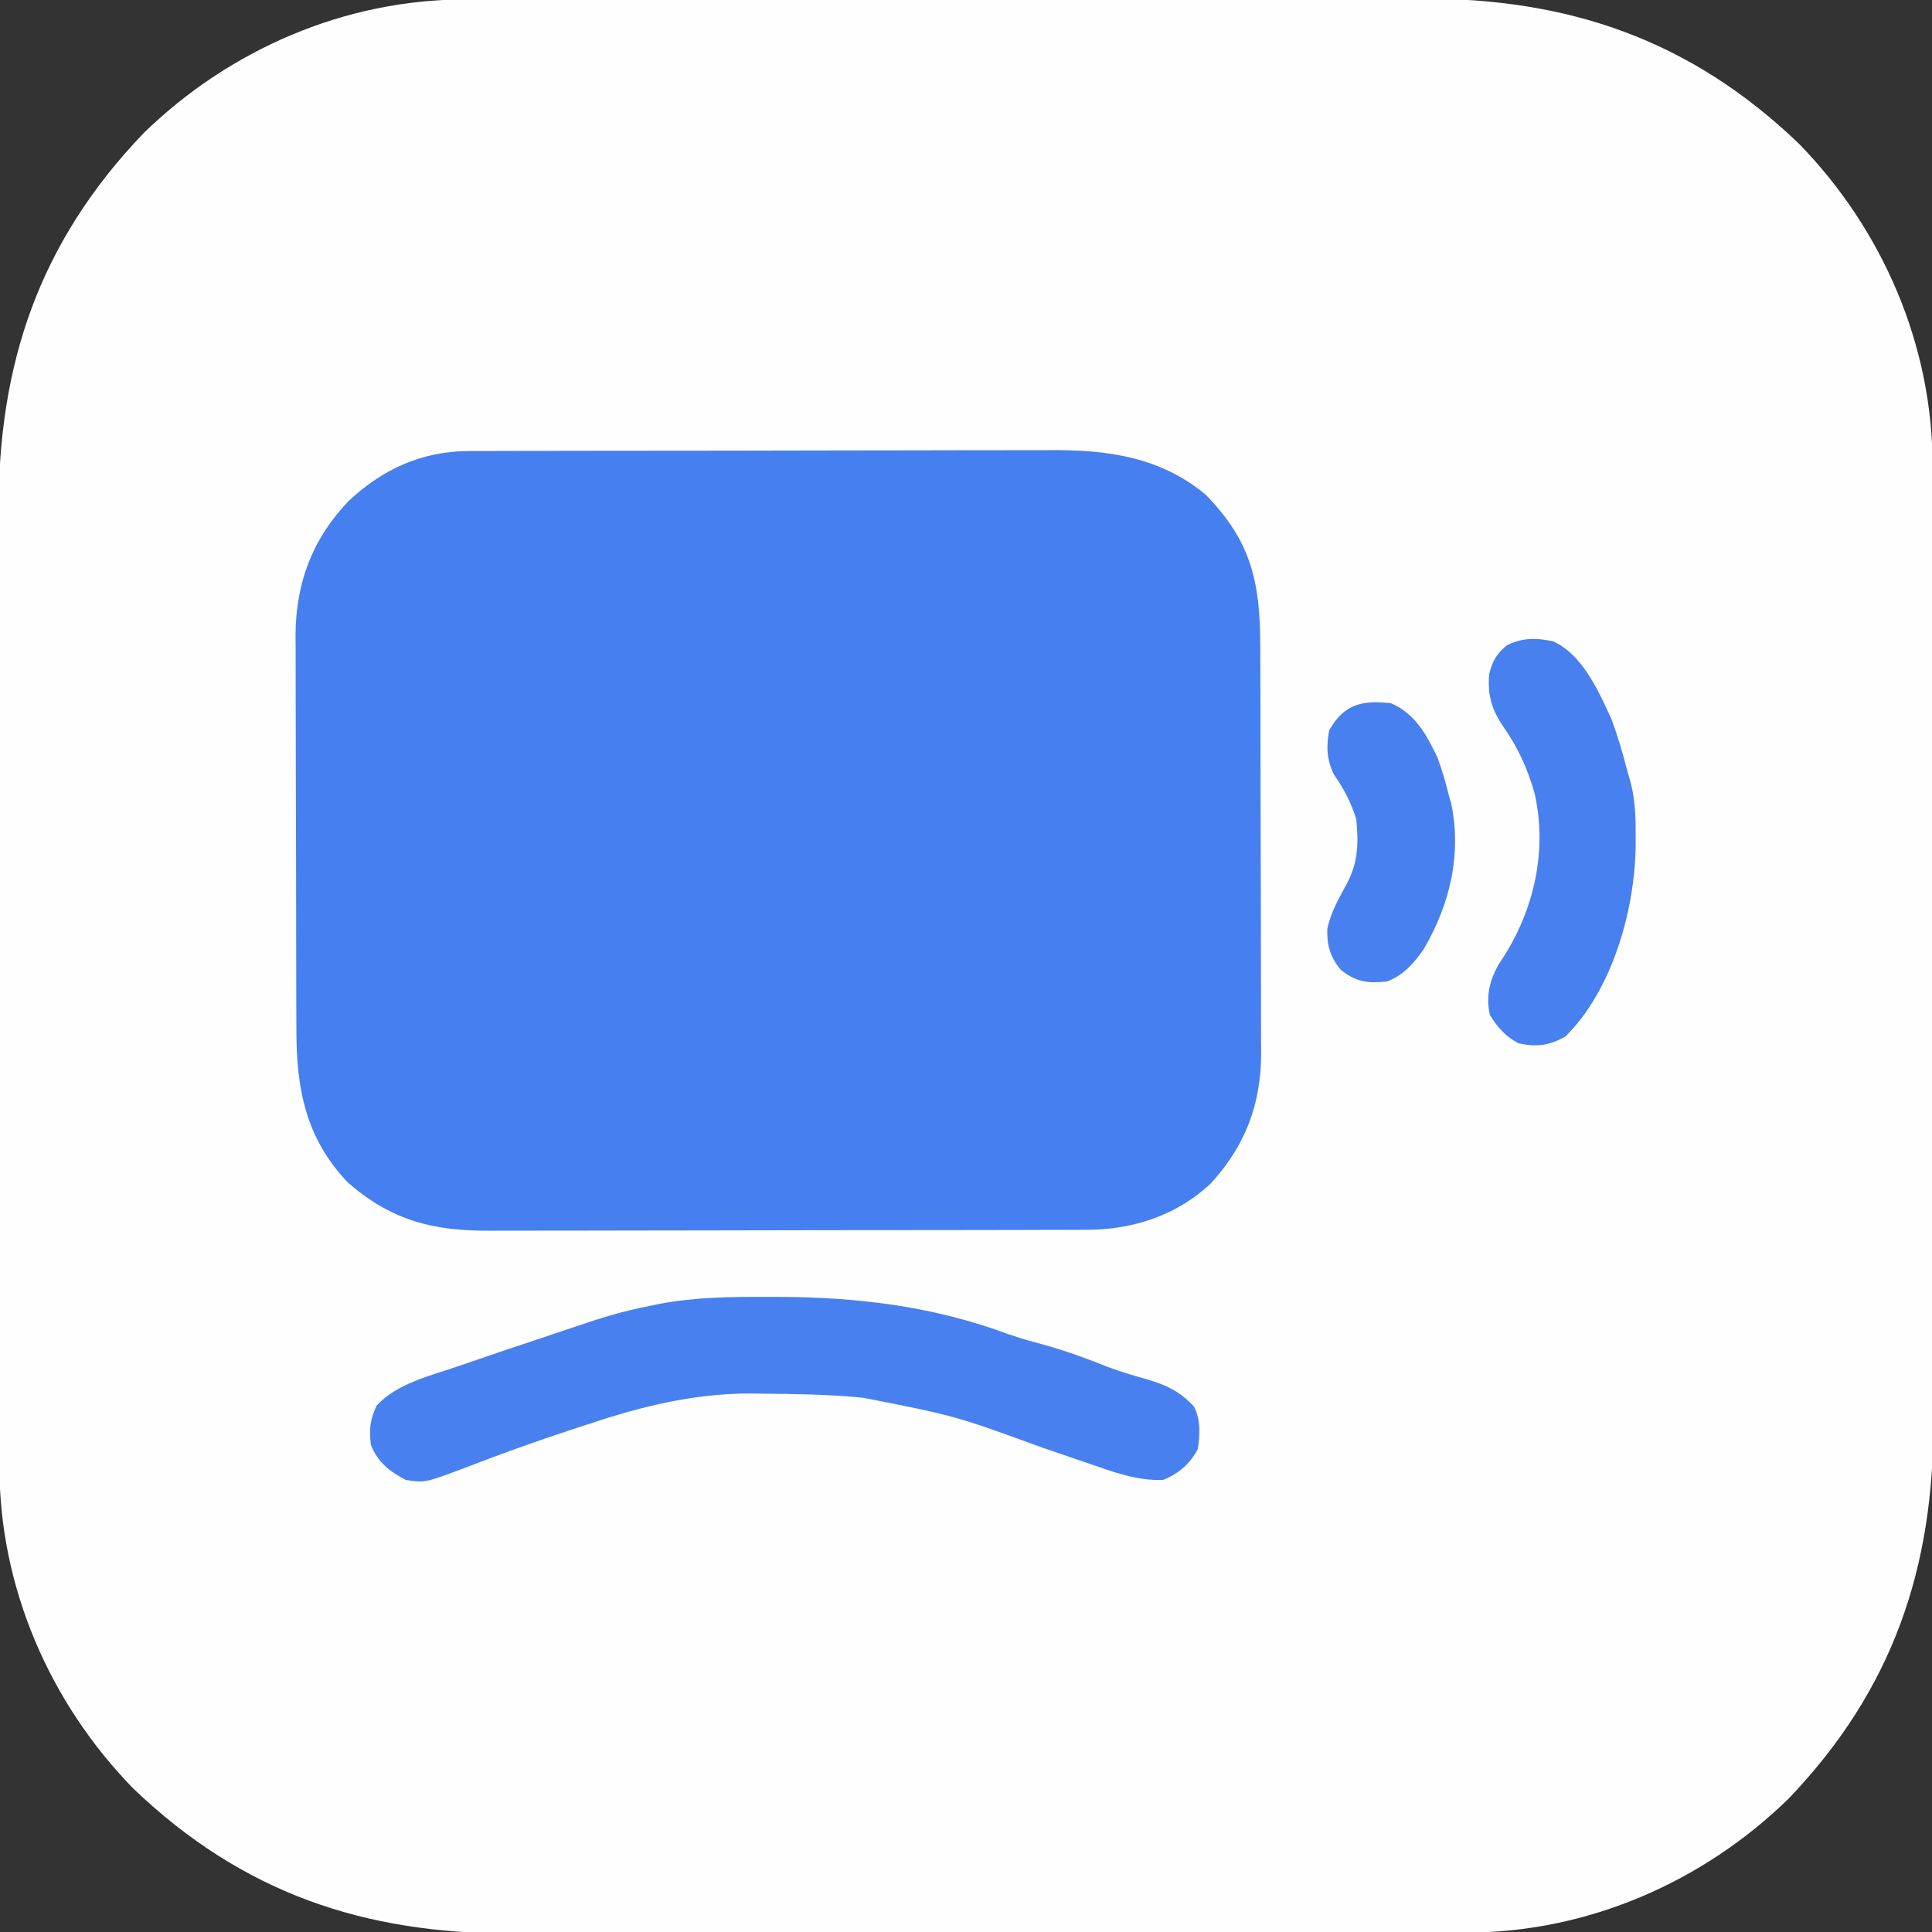 <?xml version="1.0" encoding="UTF-8"?>
<svg version="1.1" xmlns="http://www.w3.org/2000/svg" width="500" height="500">
<rect width="100%" height="100%" fill="#333333" stroke="none"/>
<path d="M0 0 C1.719 -0.004 1.719 -0.004 3.473 -0.009 C7.312 -0.018 11.15 -0.019 14.988 -0.021 C17.741 -0.025 20.494 -0.03 23.248 -0.036 C30.727 -0.049 38.207 -0.055 45.687 -0.06 C50.363 -0.063 55.04 -0.067 59.717 -0.071 C72.681 -0.083 85.646 -0.094 98.611 -0.097 C99.44 -0.097 100.269 -0.098 101.123 -0.098 C101.954 -0.098 102.785 -0.098 103.641 -0.098 C105.325 -0.099 107.009 -0.099 108.693 -0.1 C109.528 -0.1 110.363 -0.1 111.224 -0.1 C124.74 -0.104 138.257 -0.122 151.774 -0.145 C165.673 -0.169 179.573 -0.181 193.472 -0.182 C201.267 -0.183 209.062 -0.189 216.857 -0.207 C223.498 -0.223 230.139 -0.228 236.781 -0.22 C240.163 -0.216 243.545 -0.218 246.927 -0.231 C285.409 -0.364 316.87 10.277 345.06 37.265 C366.755 59.486 379.726 89.471 379.701 120.58 C379.705 122.3 379.705 122.3 379.71 124.054 C379.718 127.892 379.72 131.73 379.721 135.568 C379.725 138.321 379.731 141.075 379.736 143.828 C379.75 151.308 379.756 158.788 379.76 166.267 C379.763 170.944 379.767 175.62 379.772 180.297 C379.784 193.262 379.794 206.226 379.798 219.191 C379.798 220.02 379.798 220.849 379.798 221.703 C379.799 222.534 379.799 223.366 379.799 224.222 C379.799 225.905 379.8 227.589 379.8 229.273 C379.801 230.108 379.801 230.943 379.801 231.804 C379.805 245.321 379.822 258.837 379.846 272.354 C379.869 286.254 379.882 300.153 379.883 314.052 C379.884 321.847 379.89 329.642 379.908 337.437 C379.923 344.079 379.928 350.72 379.92 357.361 C379.916 360.743 379.919 364.125 379.931 367.507 C380.065 405.989 369.424 437.45 342.435 465.64 C320.214 487.335 290.23 500.306 259.12 500.281 C257.974 500.284 256.828 500.287 255.647 500.29 C251.809 500.299 247.971 500.3 244.133 500.302 C241.379 500.306 238.626 500.311 235.872 500.317 C228.393 500.33 220.913 500.336 213.433 500.341 C208.757 500.343 204.08 500.348 199.404 500.352 C186.439 500.364 173.474 500.375 160.509 500.378 C159.266 500.378 159.266 500.378 157.997 500.379 C156.751 500.379 156.751 500.379 155.479 500.379 C153.795 500.38 152.111 500.38 150.428 500.381 C149.175 500.381 149.175 500.381 147.897 500.381 C134.38 500.385 120.863 500.403 107.346 500.426 C93.447 500.45 79.548 500.462 65.648 500.463 C57.853 500.464 50.058 500.47 42.263 500.488 C35.622 500.504 28.981 500.509 22.34 500.5 C18.957 500.497 15.575 500.499 12.193 500.512 C-26.288 500.645 -57.75 490.004 -85.94 463.015 C-107.635 440.794 -120.606 410.81 -120.58 379.701 C-120.583 378.554 -120.586 377.408 -120.589 376.227 C-120.598 372.389 -120.6 368.551 -120.601 364.713 C-120.605 361.96 -120.611 359.206 -120.616 356.453 C-120.63 348.973 -120.636 341.493 -120.64 334.014 C-120.643 329.337 -120.647 324.661 -120.652 319.984 C-120.664 307.019 -120.674 294.055 -120.677 281.09 C-120.678 279.846 -120.678 279.846 -120.678 278.577 C-120.678 277.746 -120.679 276.915 -120.679 276.059 C-120.679 274.375 -120.68 272.692 -120.68 271.008 C-120.68 270.173 -120.681 269.337 -120.681 268.477 C-120.685 254.96 -120.702 241.444 -120.726 227.927 C-120.749 214.027 -120.762 200.128 -120.763 186.228 C-120.764 178.433 -120.769 170.638 -120.788 162.843 C-120.803 156.202 -120.808 149.561 -120.8 142.92 C-120.796 139.538 -120.799 136.156 -120.811 132.773 C-120.945 94.292 -110.304 62.831 -83.315 34.64 C-61.094 12.946 -31.11 -0.025 0 0 Z " fill="#FEFEFE" transform="translate(120.44,-0.14)"/>
<path d="M0 0 C0.703 -0.005 1.405 -0.009 2.129 -0.014 C4.465 -0.026 6.802 -0.025 9.138 -0.023 C10.821 -0.029 12.504 -0.036 14.186 -0.043 C18.747 -0.061 23.307 -0.066 27.867 -0.067 C30.722 -0.069 33.576 -0.073 36.431 -0.078 C46.407 -0.097 56.382 -0.105 66.357 -0.103 C75.628 -0.102 84.899 -0.123 94.17 -0.155 C102.15 -0.181 110.129 -0.192 118.109 -0.19 C122.866 -0.19 127.623 -0.195 132.38 -0.217 C136.86 -0.236 141.341 -0.236 145.822 -0.222 C147.456 -0.22 149.09 -0.224 150.724 -0.236 C165.343 -0.338 179.008 1.549 190.685 11.267 C202.62 23.405 204.83 34.157 204.846 50.562 C204.851 51.785 204.856 53.009 204.861 54.27 C204.873 57.611 204.88 60.952 204.885 64.293 C204.888 66.385 204.892 68.477 204.896 70.569 C204.91 77.129 204.92 83.689 204.924 90.249 C204.928 97.796 204.946 105.342 204.975 112.889 C204.996 118.741 205.006 124.592 205.008 130.444 C205.009 133.931 205.014 137.417 205.032 140.904 C205.052 144.798 205.048 148.691 205.041 152.585 C205.05 153.726 205.06 154.866 205.069 156.041 C205.001 169.152 200.954 179.791 192.06 189.517 C183.325 197.783 171.921 201.504 160.077 201.535 C158.994 201.542 158.994 201.542 157.89 201.549 C155.494 201.561 153.099 201.56 150.703 201.558 C148.976 201.564 147.249 201.571 145.522 201.578 C140.846 201.596 136.17 201.601 131.494 201.602 C128.569 201.603 125.643 201.608 122.718 201.613 C112.499 201.631 102.281 201.64 92.063 201.638 C82.557 201.637 73.052 201.658 63.546 201.69 C55.369 201.716 47.191 201.726 39.013 201.725 C34.136 201.725 29.26 201.73 24.383 201.751 C19.794 201.771 15.205 201.771 10.616 201.756 C8.938 201.754 7.261 201.759 5.584 201.771 C-9.115 201.871 -20.006 199.187 -31.315 189.267 C-42.087 177.997 -44.618 165.186 -44.606 150.069 C-44.613 148.879 -44.619 147.689 -44.626 146.464 C-44.642 143.224 -44.649 139.984 -44.65 136.744 C-44.651 134.712 -44.656 132.681 -44.661 130.649 C-44.679 123.541 -44.688 116.432 -44.686 109.324 C-44.685 102.732 -44.706 96.14 -44.737 89.548 C-44.764 83.86 -44.774 78.173 -44.773 72.485 C-44.773 69.1 -44.778 65.716 -44.799 62.331 C-44.819 58.548 -44.813 54.766 -44.801 50.983 C-44.812 49.885 -44.824 48.786 -44.835 47.654 C-44.727 34.083 -40.551 22.907 -31.214 13.049 C-22.445 4.744 -12.167 0.033 0 0 Z " fill="#467FEF" transform="translate(121.315,116.733)"/>
<path d="M0 0 C1.286 0.001 1.286 0.001 2.598 0.002 C23.398 0.062 42.828 2.409 62.421 9.683 C65.466 10.762 68.571 11.593 71.688 12.438 C77.33 14.004 82.7 15.978 88.133 18.156 C91.49 19.418 94.861 20.404 98.312 21.375 C103.468 22.909 106.678 24.473 110.375 28.375 C112.12 31.864 111.951 35.568 111.375 39.375 C109.348 43.227 106.408 45.772 102.375 47.375 C95.743 47.675 89.349 45.286 83.18 43.137 C82.229 42.815 81.279 42.493 80.299 42.161 C77.28 41.137 74.265 40.101 71.25 39.062 C48.49 30.755 48.49 30.755 24.812 26.125 C24.053 26.051 23.294 25.978 22.512 25.902 C14.751 25.25 6.973 25.13 -0.812 25.062 C-2.035 25.045 -3.257 25.027 -4.516 25.009 C-19.484 25.021 -33.053 28.479 -47.125 33.188 C-48.488 33.635 -49.85 34.083 -51.213 34.53 C-60.446 37.573 -69.564 40.855 -78.625 44.375 C-88.664 48.147 -88.664 48.147 -93.625 47.375 C-97.941 45.09 -100.723 42.919 -102.625 38.375 C-103.146 34.281 -102.887 31.957 -101.188 28.188 C-95.909 22.394 -87.277 20.43 -80 17.938 C-78.693 17.485 -78.693 17.485 -77.361 17.024 C-70.996 14.827 -64.617 12.675 -58.223 10.566 C-55.705 9.733 -53.193 8.888 -50.684 8.027 C-44.048 5.76 -37.52 3.669 -30.625 2.375 C-29.836 2.209 -29.047 2.043 -28.234 1.871 C-18.83 0.057 -9.54 -0.023 0 0 Z " fill="#4881EF" transform="translate(198.625,335.625)"/>
<path d="M0 0 C7.51 3.396 11.708 12.83 15 20 C16.61 24.278 17.884 28.57 19 33 C19.357 34.247 19.714 35.493 20.082 36.777 C21.229 41.417 21.344 45.925 21.312 50.688 C21.305 52.006 21.305 52.006 21.298 53.352 C21.003 69.825 15.188 90.354 3.125 102.25 C-1.048 104.587 -4.326 105.045 -9 104 C-12.363 102.251 -14.471 99.875 -16.438 96.625 C-17.453 91.884 -16.566 88.055 -14.293 83.816 C-13.251 82.206 -13.251 82.206 -12.188 80.562 C-4.689 68.203 -1.593 53.417 -4.883 39.18 C-6.683 32.957 -9.074 27.592 -12.812 22.25 C-15.969 17.605 -17.033 14.085 -16.605 8.461 C-15.779 5.1 -14.663 3.154 -11.973 0.973 C-7.977 -0.997 -4.29 -0.972 0 0 Z " fill="#4880EF" transform="translate(402,166)"/>
<path d="M0 0 C6.267 2.704 9.136 8.068 12 14 C13.213 17.292 14.169 20.594 15 24 C15.271 24.893 15.271 24.893 15.547 25.805 C18.323 39.253 15.261 51.982 8.441 63.672 C5.86 67.347 3.266 70.335 -1 72 C-5.979 72.533 -9.065 72.17 -13 69 C-15.723 65.713 -16.631 62.683 -16.5 58.391 C-15.607 54.122 -13.474 50.446 -11.41 46.637 C-8.489 41.176 -8.399 36.076 -9 30 C-10.311 25.769 -12.215 22.121 -14.75 18.5 C-16.652 14.697 -16.804 11.16 -16 7 C-12.145 0.133 -7.344 -0.833 0 0 Z " fill="#4880EF" transform="translate(360,182)"/>
</svg>
